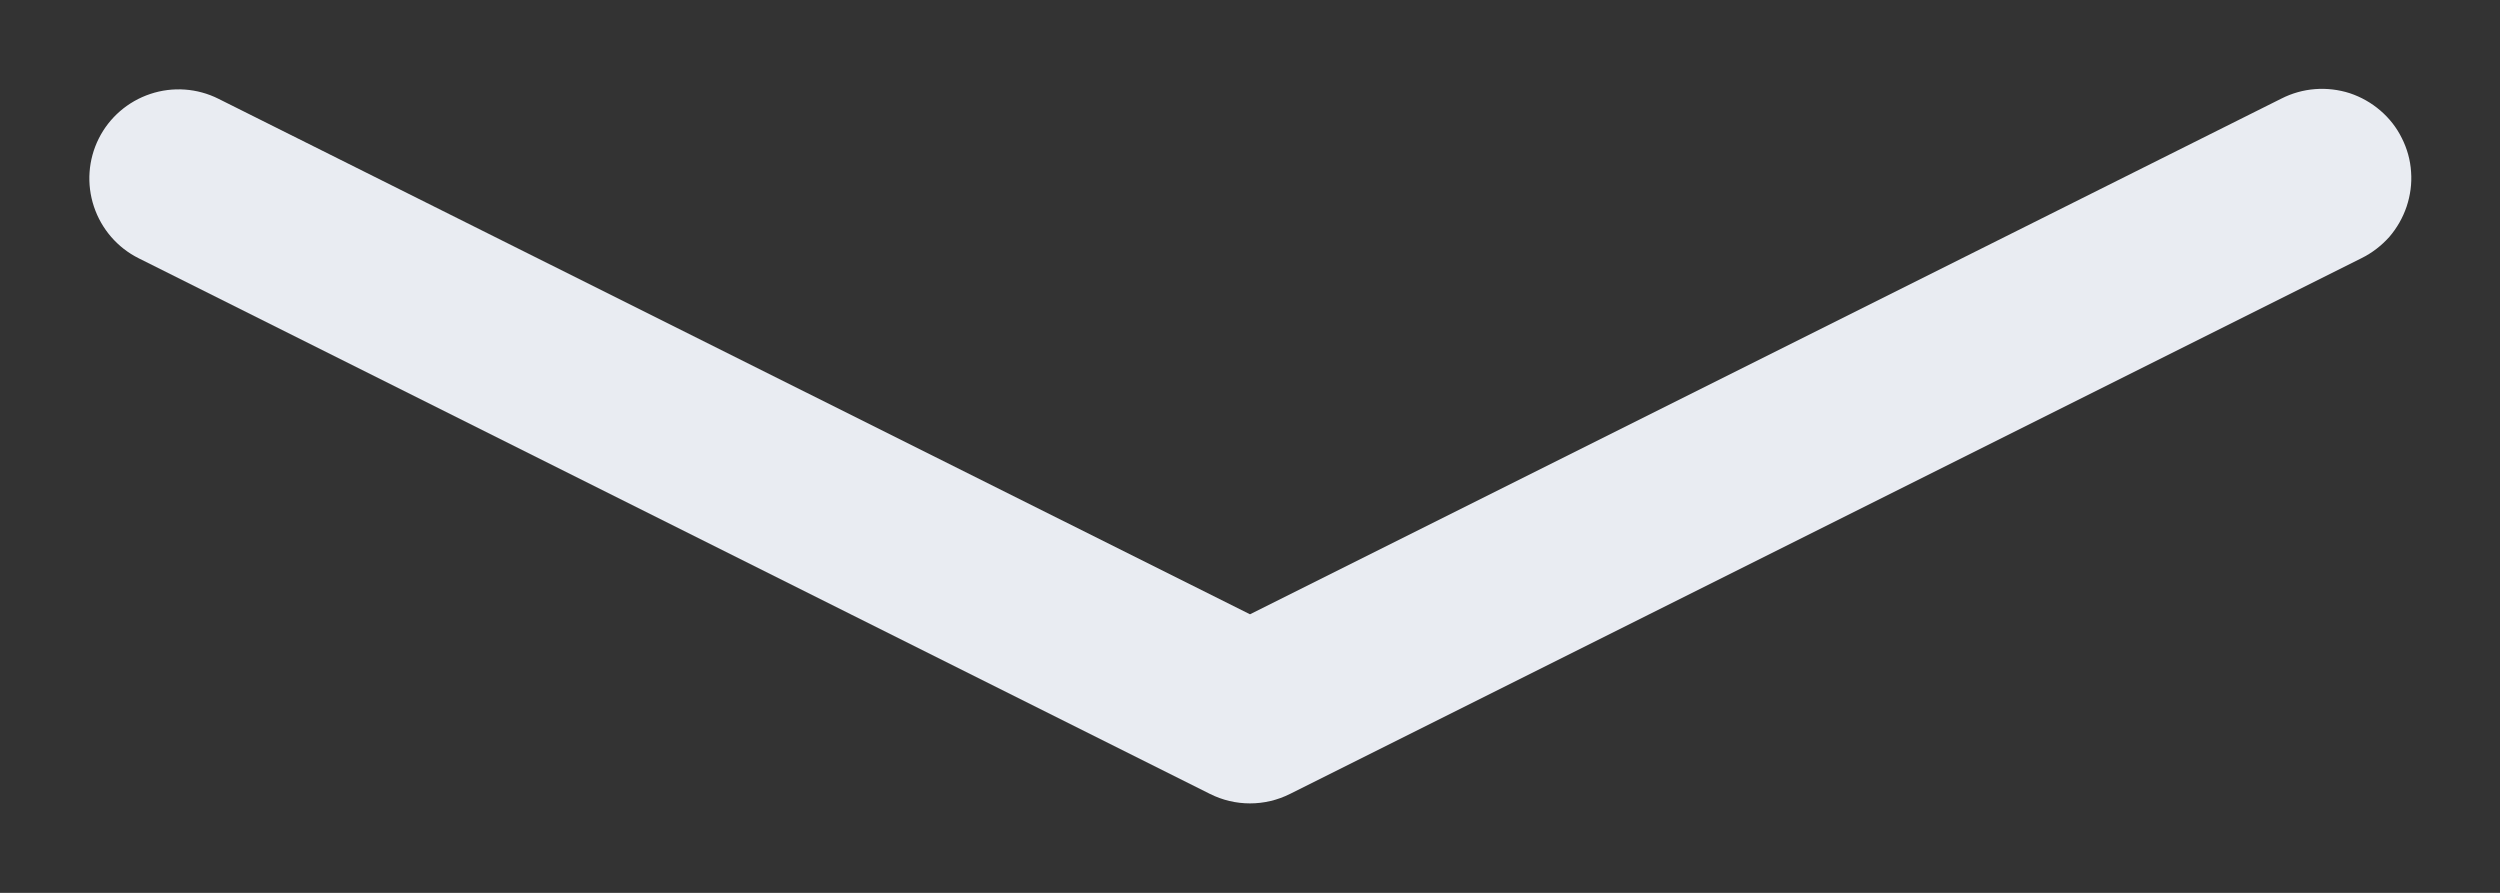<svg width="14" height="5" viewBox="0 0 14 5" fill="none" xmlns="http://www.w3.org/2000/svg">
<rect x="0" y="0" width="14" height="5" fill="#333333" stroke="none"/>
<path fill-rule="evenodd" clip-rule="evenodd" d="M0.553 0.776C0.612 0.658 0.716 0.568 0.842 0.526C0.968 0.484 1.105 0.494 1.223 0.553L7 3.44L12.776 0.552C12.835 0.522 12.899 0.504 12.965 0.499C13.03 0.494 13.097 0.502 13.159 0.522C13.222 0.543 13.28 0.576 13.33 0.619C13.38 0.662 13.421 0.714 13.45 0.773C13.48 0.832 13.498 0.897 13.502 0.962C13.507 1.028 13.498 1.094 13.477 1.157C13.456 1.219 13.423 1.277 13.38 1.327C13.336 1.376 13.283 1.417 13.224 1.446L7.224 4.446C7.154 4.481 7.078 4.499 7 4.499C6.922 4.499 6.846 4.481 6.776 4.446L0.776 1.446C0.658 1.387 0.568 1.283 0.526 1.157C0.484 1.031 0.494 0.894 0.553 0.776Z" fill="#E9ECF2"/>
</svg>
